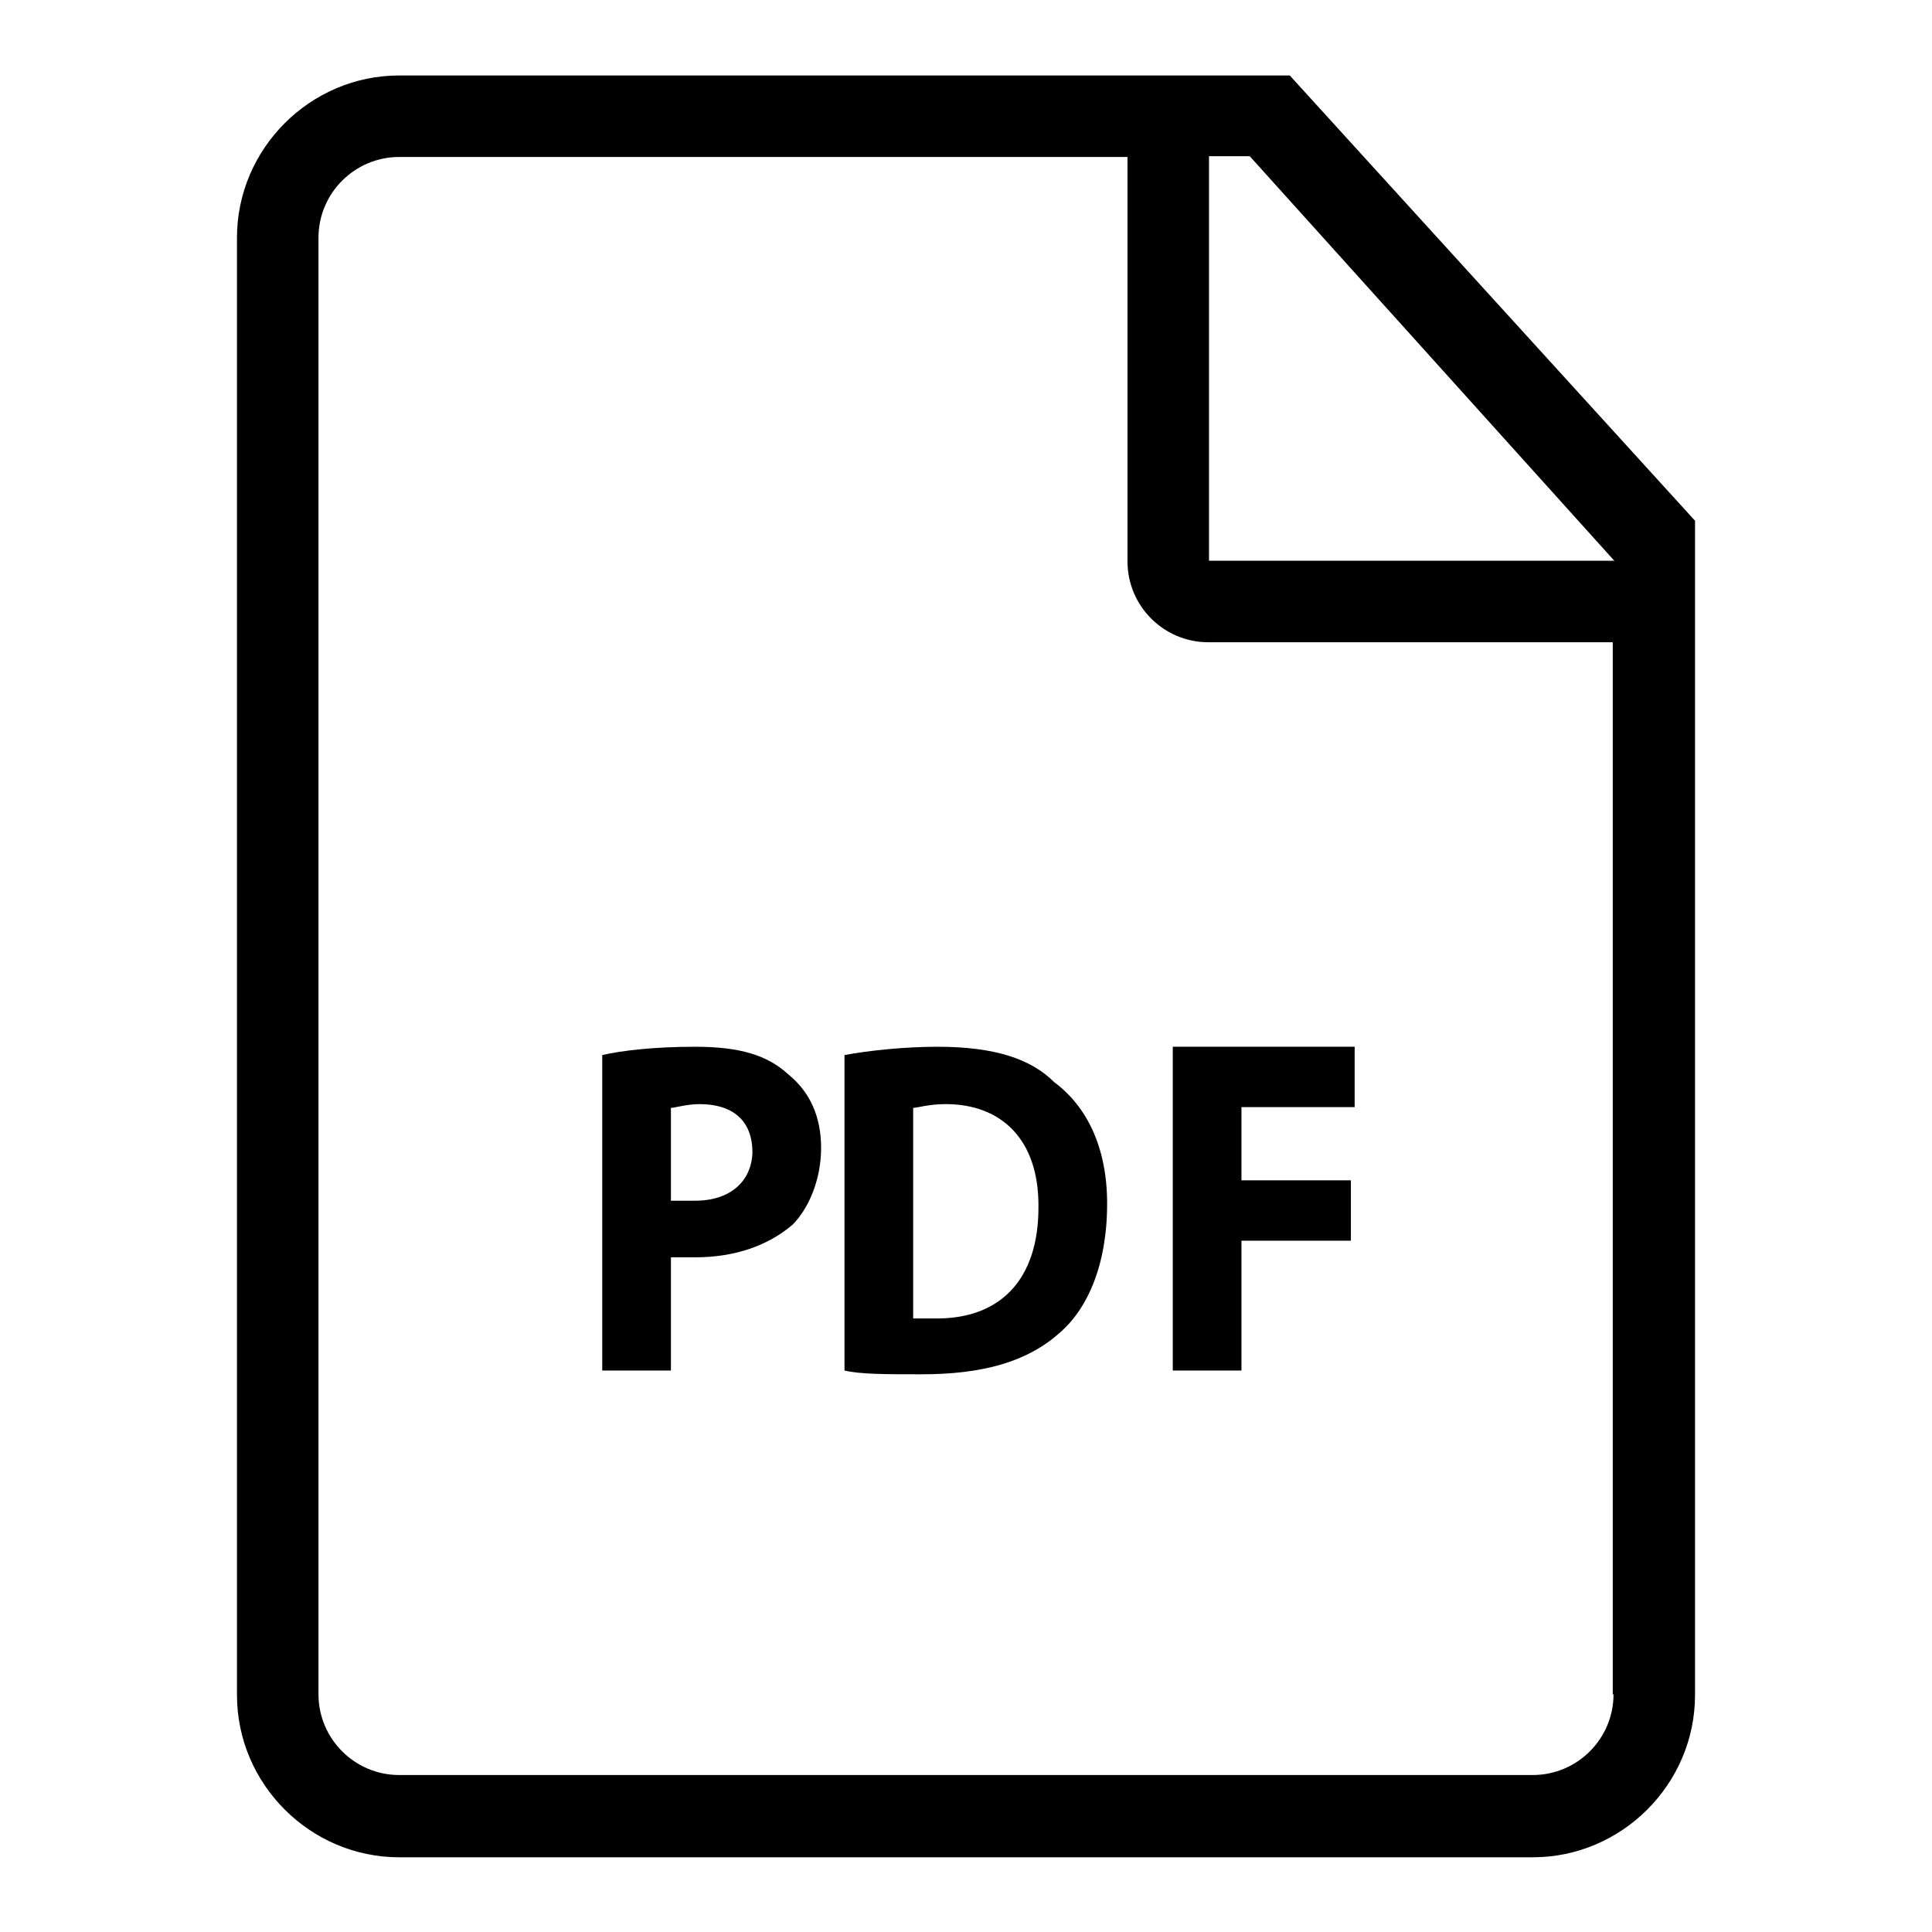 <?xml version="1.0" encoding="utf-8"?>
<!-- Svg Vector Icons : http://www.onlinewebfonts.com/icon -->
<!DOCTYPE svg PUBLIC "-//W3C//DTD SVG 1.1//EN" "http://www.w3.org/Graphics/SVG/1.1/DTD/svg11.dtd">
<svg version="1.1" xmlns="http://www.w3.org/2000/svg" xmlns:xlink="http://www.w3.org/1999/xlink" x="0px" y="0px" viewBox="0 0 256 256" enable-background="new 0 0 256 256" xml:space="preserve">
<g> <path fill="#000000" d="M92.1,138.7c-5.4,0-9.7,0.5-12.3,1.1v41.8h9.1v-15c1.1,0,2.1,0,3.2,0c5.4,0,9.7-1.6,12.9-4.3 c2.1-2.1,3.8-5.9,3.8-10.2c0-4.3-1.6-7.5-4.3-9.7C101.7,139.8,98,138.7,92.1,138.7z M92.1,159.1c-1.1,0-2.1,0-3.2,0v-12.3 c0.5,0,2.1-0.5,3.8-0.5c4.3,0,7,2.1,7,6.4C99.6,156.4,96.9,159.1,92.1,159.1z M124.2,138.7c-4.3,0-9.1,0.5-12.3,1.1v41.8 c2.1,0.5,5.4,0.5,10.2,0.5c8,0,13.9-1.6,18.2-5.4c3.8-3.2,6.4-9.1,6.4-17.2c0-7.5-2.7-12.9-7-16.1 C136.6,140.3,131.8,138.7,124.2,138.7z M124.2,174.7c-1.1,0-2.1,0-3.2,0v-27.9c0.5,0,2.1-0.5,4.3-0.5c7.5,0,12.3,4.8,12.3,13.4 C137.7,169.8,132.3,174.7,124.2,174.7z M155.4,181.6h9.1v-17.2H179v-8h-14.5v-9.7h15v-8h-24.1V181.6z M170.9,10h-16.1H52.9 c-11.8,0-21.5,9.7-21.5,21.5v193.1c0,11.8,9.7,21.5,21.5,21.5h150.2c11.8,0,21.5-9.7,21.5-21.5V79.7V69L170.9,10z M213.8,224.5 c0,5.9-4.8,10.7-10.7,10.7H52.9c-5.9,0-10.7-4.8-10.7-10.7V31.5c0-5.9,4.8-10.7,10.7-10.7h96.5v53.6c0,5.9,4.8,10.7,10.7,10.7h53.6 V224.5z M160.2,74.4V20.7h5.4l48.3,53.6H160.2z"/></g>
</svg>